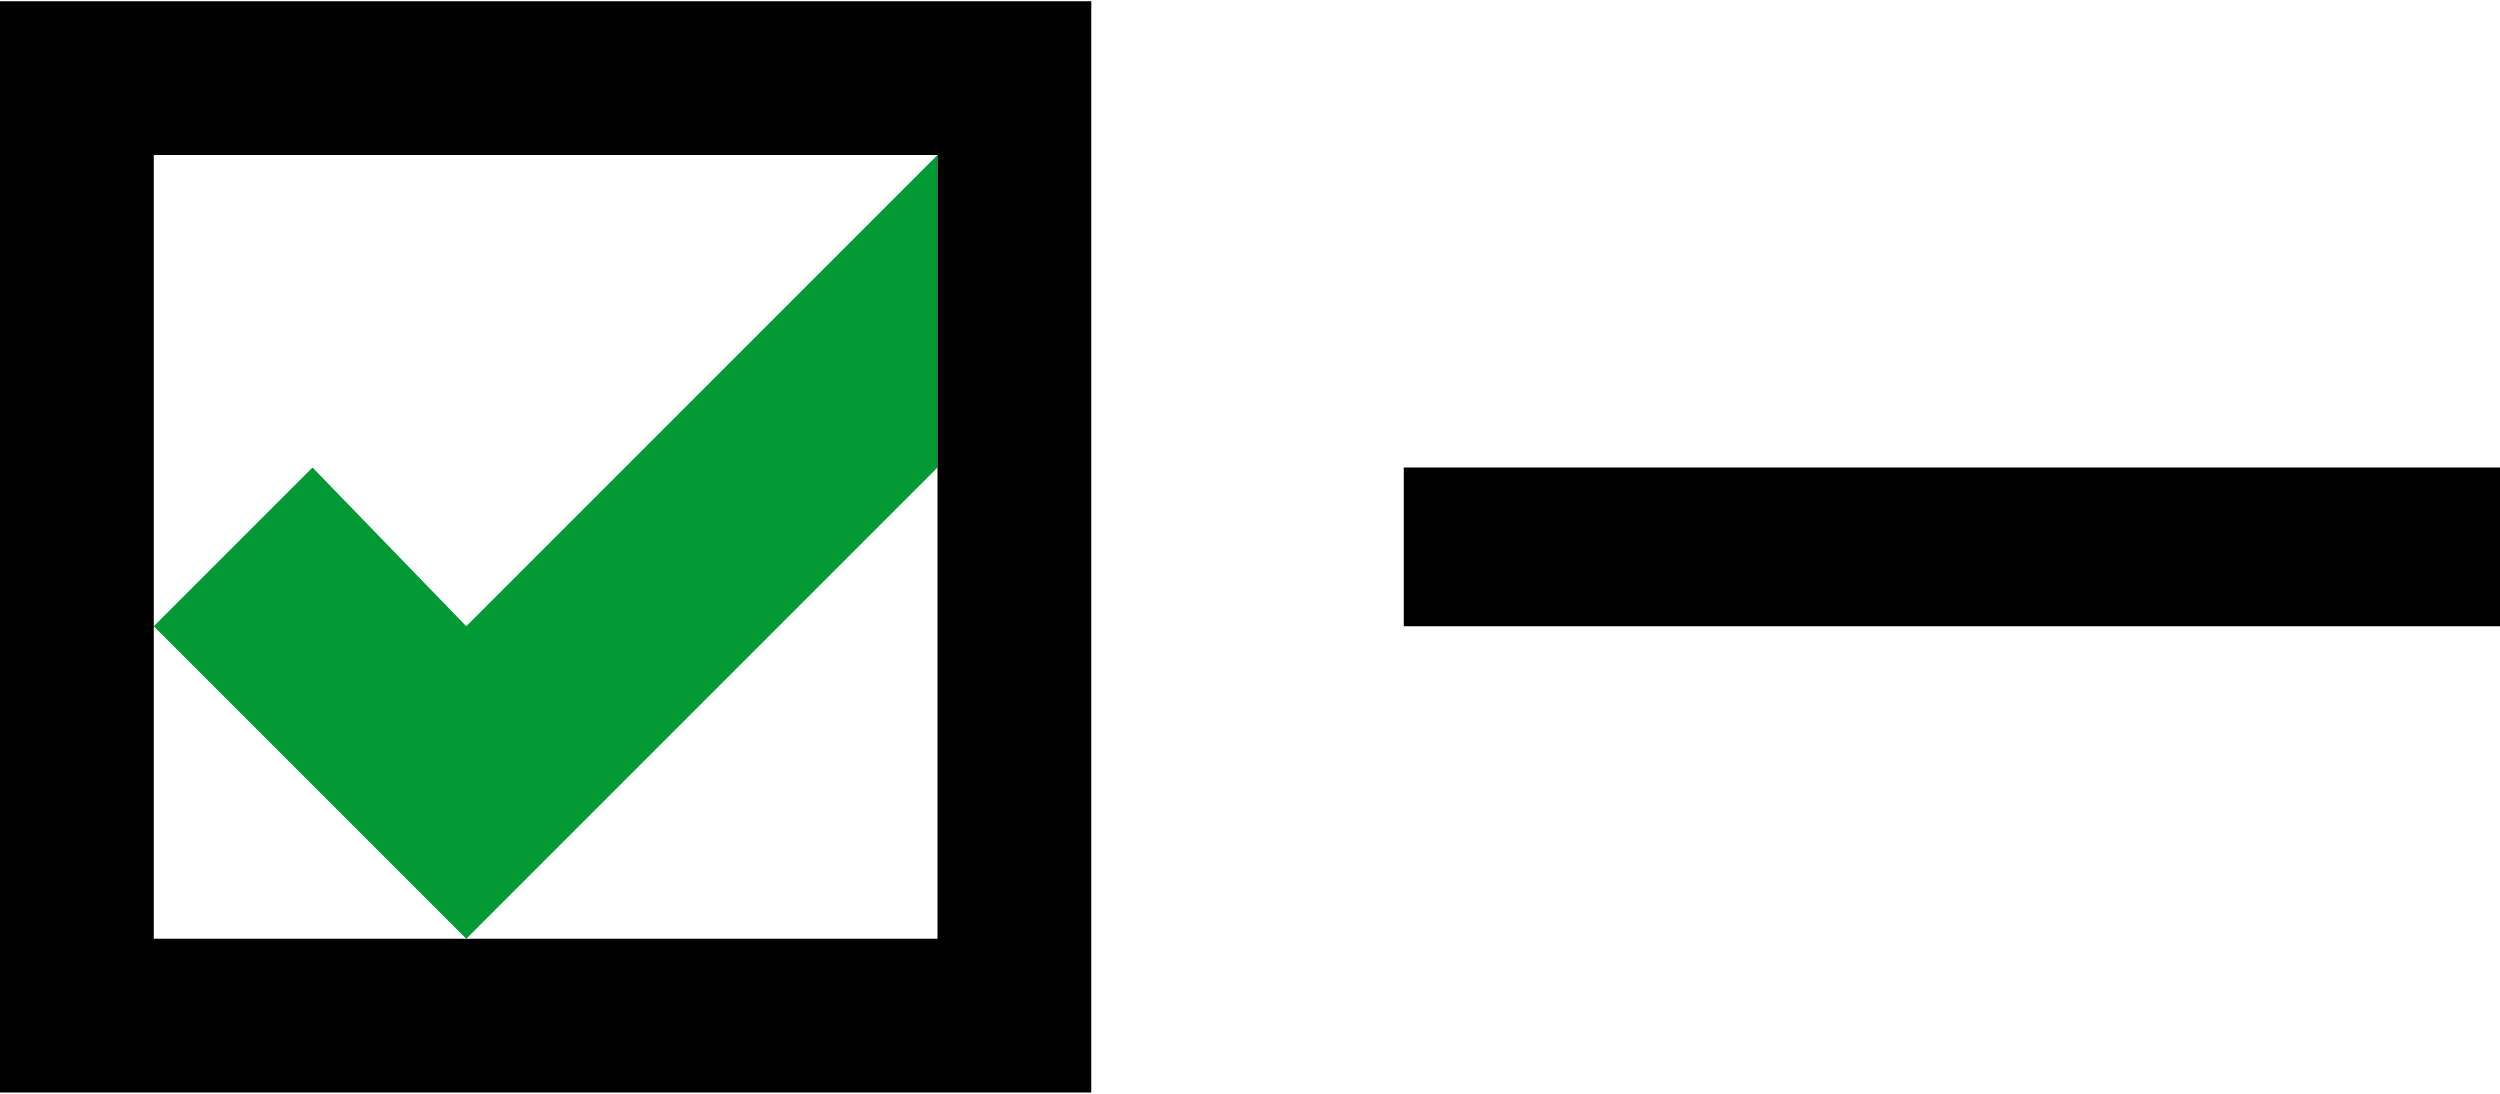 <?xml version="1.0" encoding="UTF-8"?>
<!DOCTYPE svg PUBLIC "-//W3C//DTD SVG 1.1//EN" "http://www.w3.org/Graphics/SVG/1.1/DTD/svg11.dtd">
<!-- Creator: CorelDRAW 2021 (64-Bit) -->
<svg xmlns="http://www.w3.org/2000/svg" xml:space="preserve" width="48px" height="21px" version="1.1" style="shape-rendering:geometricPrecision; text-rendering:geometricPrecision; image-rendering:optimizeQuality; fill-rule:evenodd; clip-rule:evenodd"
viewBox="0 0 5.04 2.2"
 xmlns:xlink="http://www.w3.org/1999/xlink"
 xmlns:xodm="http://www.corel.com/coreldraw/odm/2003">
 <defs>
  <style type="text/css">
   <![CDATA[
    .fil1 {fill:black}
    .fil0 {fill:#009933}
   ]]>
  </style>
 </defs>
 <g id="Layer_x0020_1">
  <polygon class="fil0" points="0.63,0.94 0.94,1.26 1.89,0.31 1.89,0.94 0.94,1.89 0.31,1.26 "/>
  <path class="fil1" d="M0.31 1.89l1.58 0 0 -1.58 -1.58 0 0 1.58zm-0.31 0.31l2.2 0 0 -2.2 -2.2 0 0 2.2z"/>
  <polygon class="fil1" points="2.83,0.94 5.04,0.94 5.04,1.26 2.83,1.26 "/>
 </g>
</svg>
